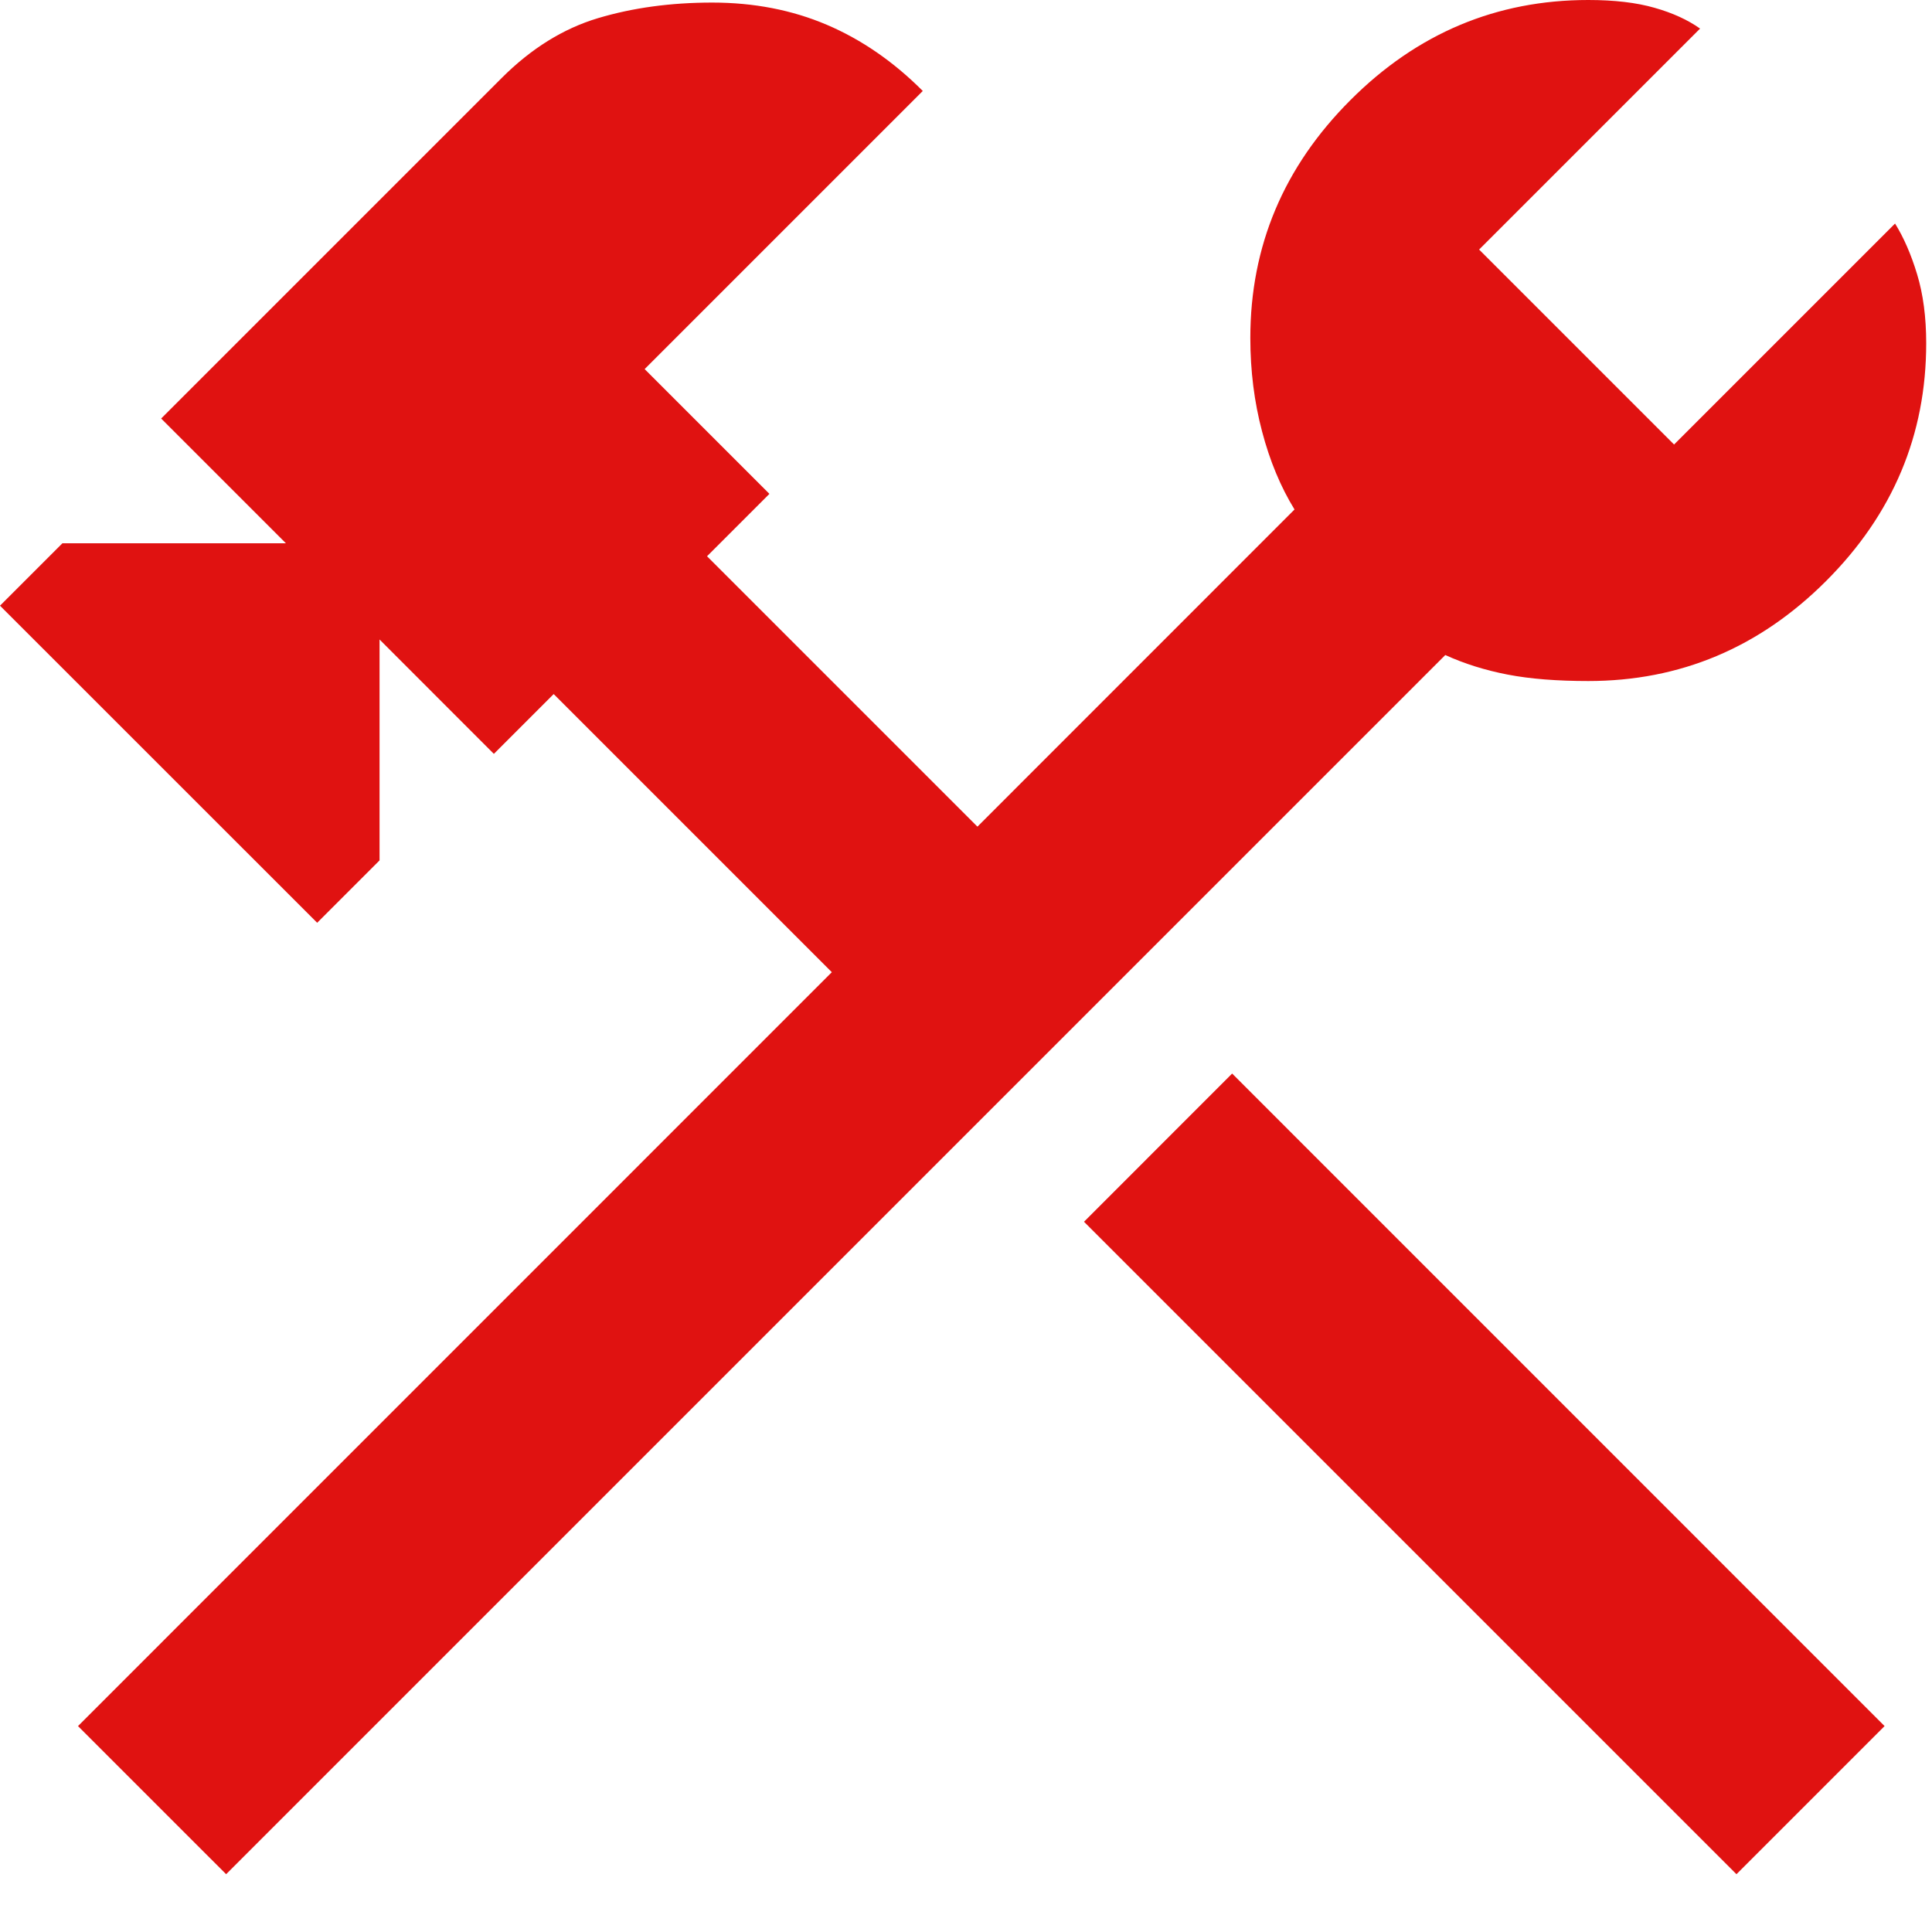 <?xml version="1.0" encoding="UTF-8"?> <svg xmlns="http://www.w3.org/2000/svg" width="24" height="24" viewBox="0 0 24 24" fill="none"><path d="M21.571 23.282L13.466 15.177L15.306 13.336L23.411 21.442L21.571 23.282ZM2.809 23.282L0.969 21.442L10.333 12.077L6.878 8.622L6.135 9.365L4.715 7.944V10.688L3.94 11.463L0 7.524L0.775 6.749H3.552L2.002 5.199L6.232 0.969C6.598 0.603 6.997 0.355 7.427 0.226C7.858 0.097 8.331 0.032 8.848 0.032C9.365 0.032 9.838 0.124 10.269 0.307C10.699 0.49 11.098 0.764 11.463 1.13L8.008 4.585L9.558 6.135L8.783 6.91L12.142 10.269L16.081 6.329C15.909 6.049 15.774 5.726 15.678 5.36C15.581 4.994 15.532 4.607 15.532 4.198C15.532 3.057 15.947 2.072 16.776 1.243C17.604 0.414 18.589 0 19.73 0C20.053 0 20.328 0.032 20.554 0.097C20.78 0.161 20.968 0.248 21.119 0.355L18.374 3.1L20.796 5.522L23.541 2.777C23.648 2.949 23.74 3.159 23.815 3.407C23.89 3.654 23.928 3.94 23.928 4.263C23.928 5.403 23.514 6.388 22.685 7.217C21.856 8.046 20.871 8.46 19.73 8.46C19.343 8.46 19.009 8.434 18.729 8.38C18.449 8.326 18.191 8.245 17.954 8.137L2.809 23.282Z" fill="#E01211"></path></svg> 